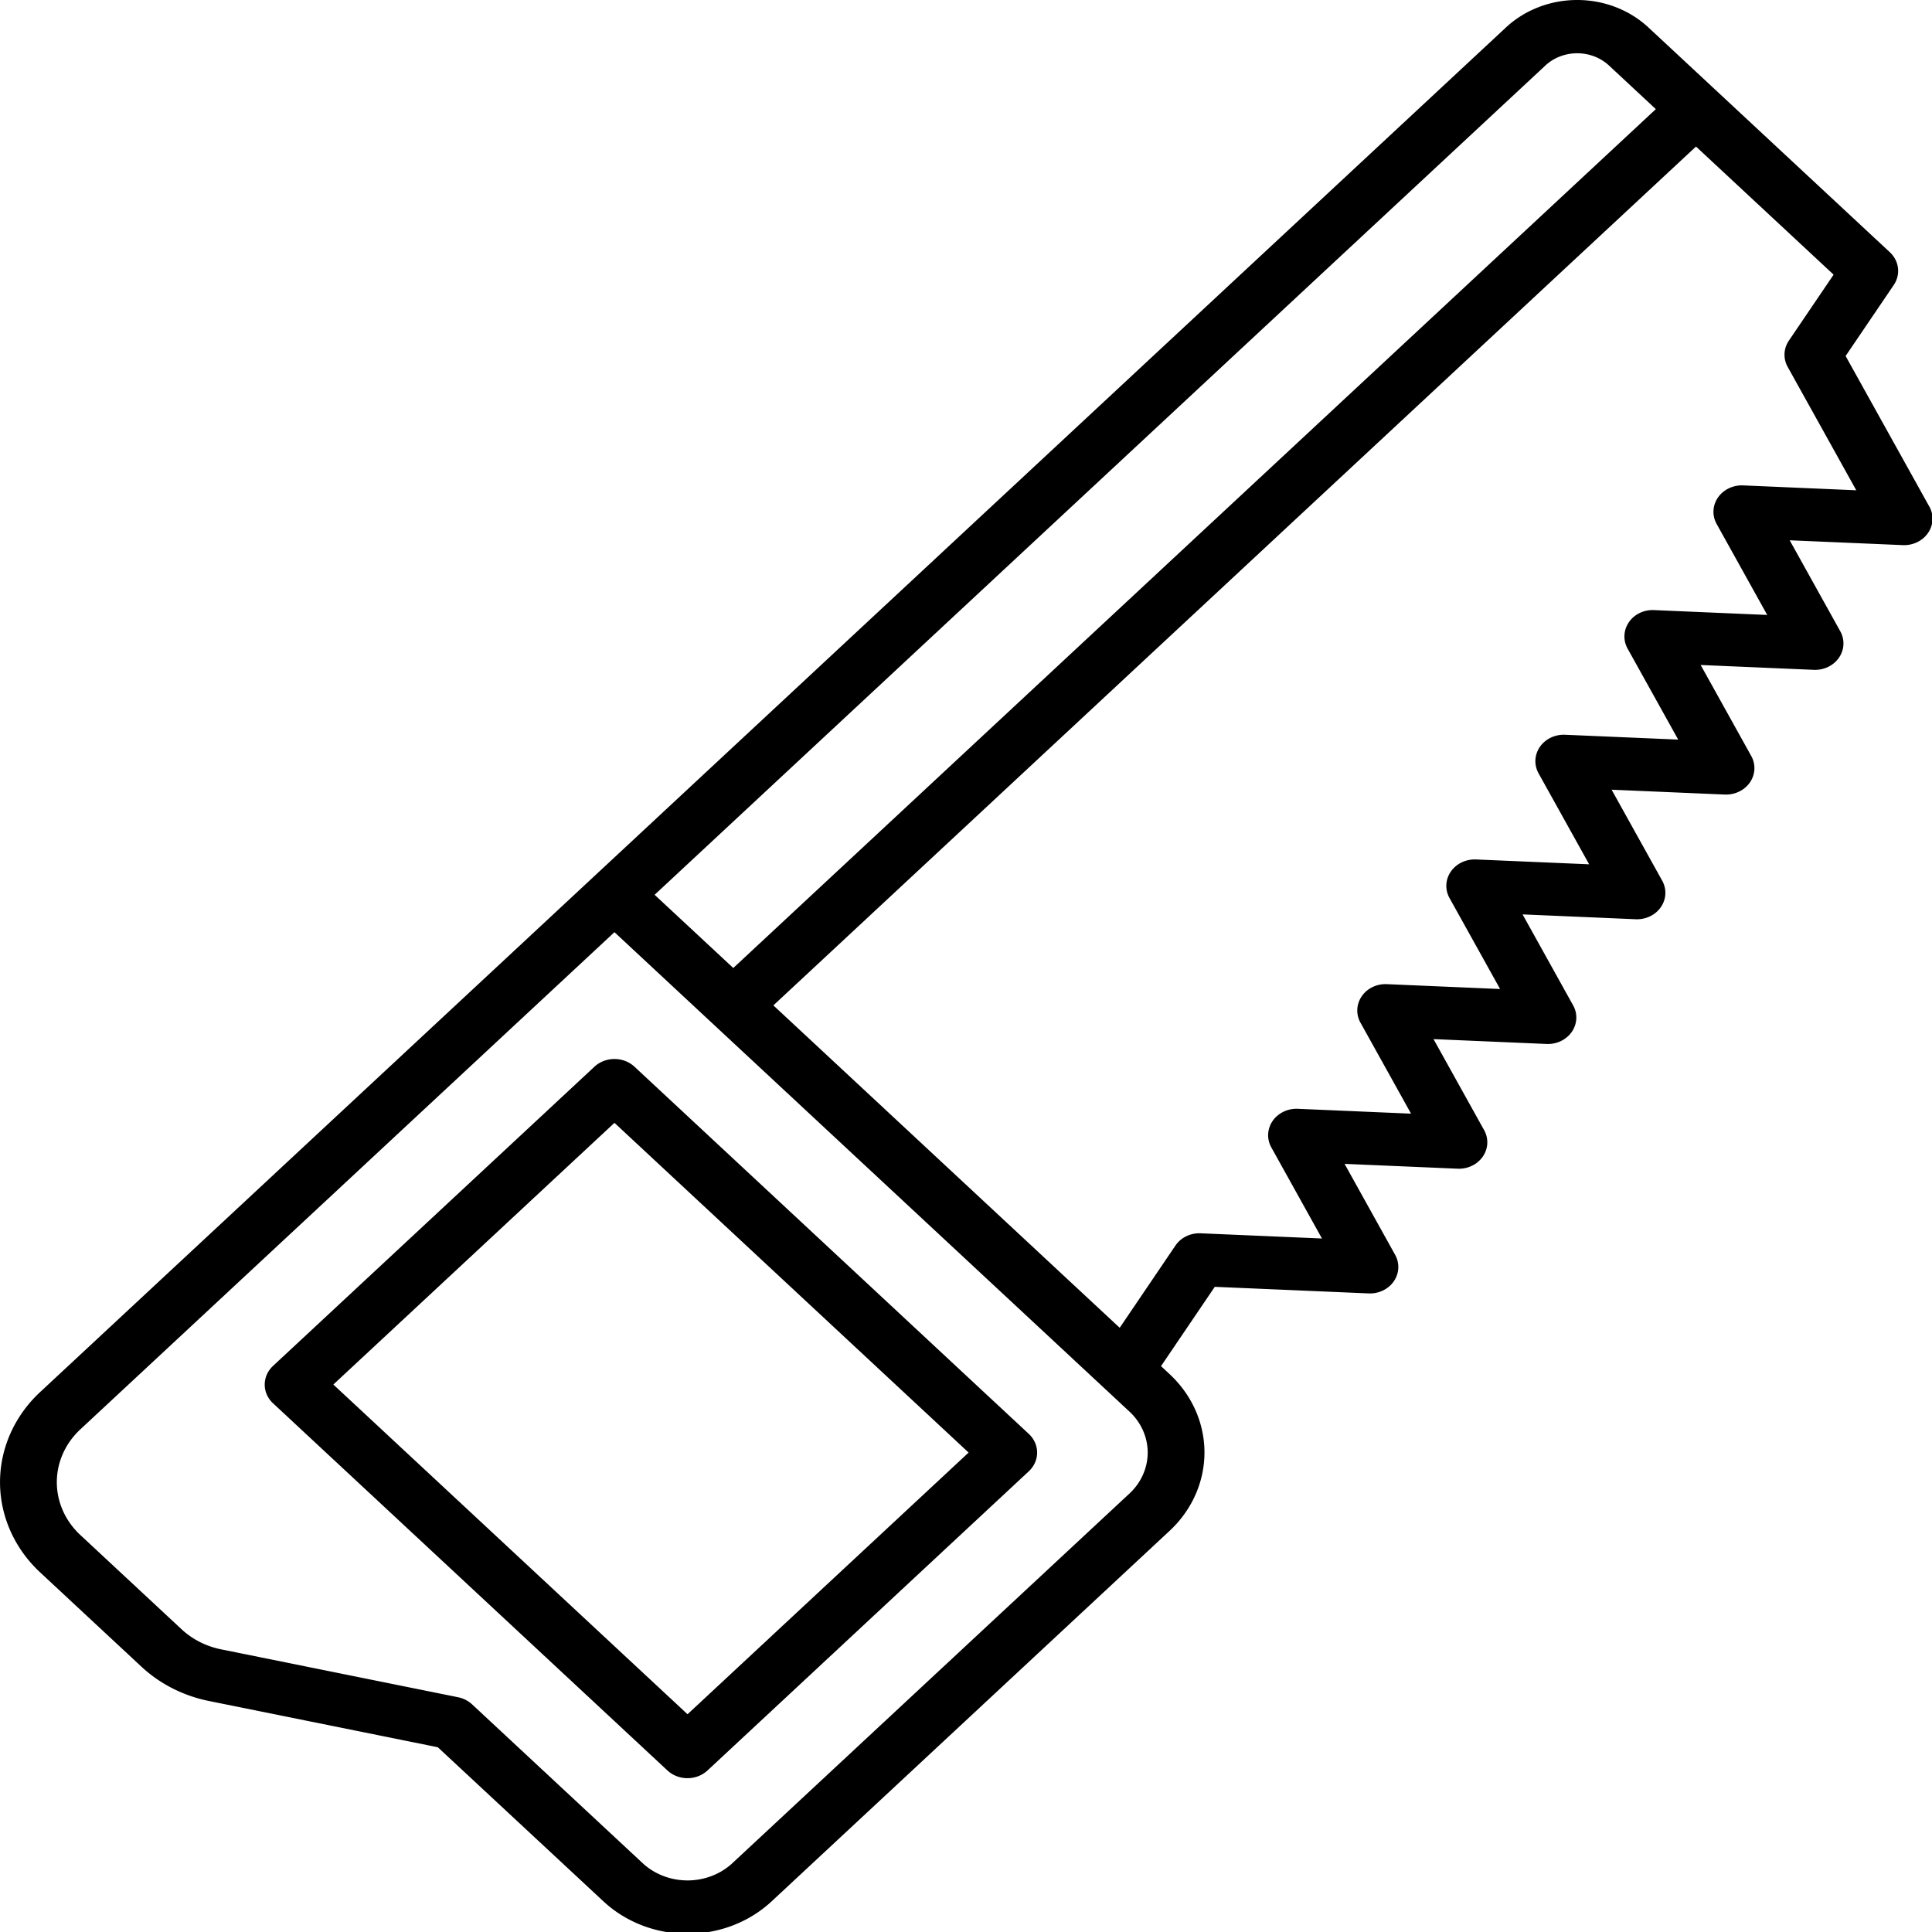 <?xml version="1.0" encoding="utf-8"?>
<svg xmlns="http://www.w3.org/2000/svg" viewBox="0 0 50 50">
  <g transform="matrix(0.42, 0, 0, 0.391, -1.873, 0)">
    <path d="m43.559 70.608a1.749 1.749 0 0 0 -2.475 0l-19.8 19.8a1.749 1.749 0 0 0 0 2.475l24.3 24.3a1.748 1.748 0 0 0 2.474 0l19.795-19.8a1.748 1.748 0 0 0 0-2.474zm3.265 42.856-21.824-21.823 17.321-17.321 21.823 21.824z"/>
    <path d="m123.343 33.532-5.159-9.968 2.967-4.7a1.75 1.75 0 0 0 -.243-2.171l-14.872-14.873a6.209 6.209 0 0 0 -8.784 0l-90.317 90.316a8.441 8.441 0 0 0 0 11.941l6.232 6.232a8.4 8.4 0 0 0 4.18 2.281l14.09 3.059 10.206 10.2a7.327 7.327 0 0 0 10.362 0l24.529-24.529a7.336 7.336 0 0 0 0-10.363l-.534-.534 3.312-5.249 9.48.436a1.75 1.75 0 0 0 1.635-2.552l-3.117-6.023 6.969.32a1.749 1.749 0 0 0 1.629-2.555l-3.117-6.022 6.97.321a1.751 1.751 0 0 0 1.634-2.553l-3.117-6.023 6.97.321a1.75 1.75 0 0 0 1.634-2.553l-3.117-6.021 6.969.32a1.75 1.75 0 0 0 1.635-2.552l-3.117-6.023 6.97.321a1.75 1.75 0 0 0 1.633-2.553l-3.117-6.022 6.97.32a1.75 1.75 0 0 0 1.635-2.552zm-23.616-29.238a2.776 2.776 0 0 1 3.834 0l2.929 2.929-56.847 56.848-4.634-4.633-.213-.213zm-25.667 94.557-24.53 24.528a3.92 3.92 0 0 1 -5.413 0l-10.568-10.569a1.753 1.753 0 0 0 -.866-.472l-14.594-3.168a4.92 4.92 0 0 1 -2.446-1.335l-6.234-6.235a4.943 4.943 0 0 1 0-6.991l32.912-32.909 31.739 31.737a3.834 3.834 0 0 1 0 5.414zm37.811-66.723a1.75 1.75 0 0 0 -1.634 2.553l3.117 6.022-6.969-.321a1.728 1.728 0 0 0 -1.554.8 1.753 1.753 0 0 0 -.081 1.749l3.117 6.022-6.97-.32a1.75 1.75 0 0 0 -1.633 2.553l3.117 6.021-6.97-.32a1.75 1.75 0 0 0 -1.635 2.552l3.118 6.023-6.97-.321a1.73 1.73 0 0 0 -1.554.8 1.75 1.75 0 0 0 -.08 1.749l3.117 6.022-6.97-.321a1.751 1.751 0 0 0 -1.637 2.561l3.117 6.023-7.47-.344a1.741 1.741 0 0 0 -1.56.814l-3.433 5.44-21.34-21.34 56.851-56.845 8.479 8.479-2.756 4.367a1.752 1.752 0 0 0 -.074 1.738l4.227 8.167z"/>
  </g>
</svg>